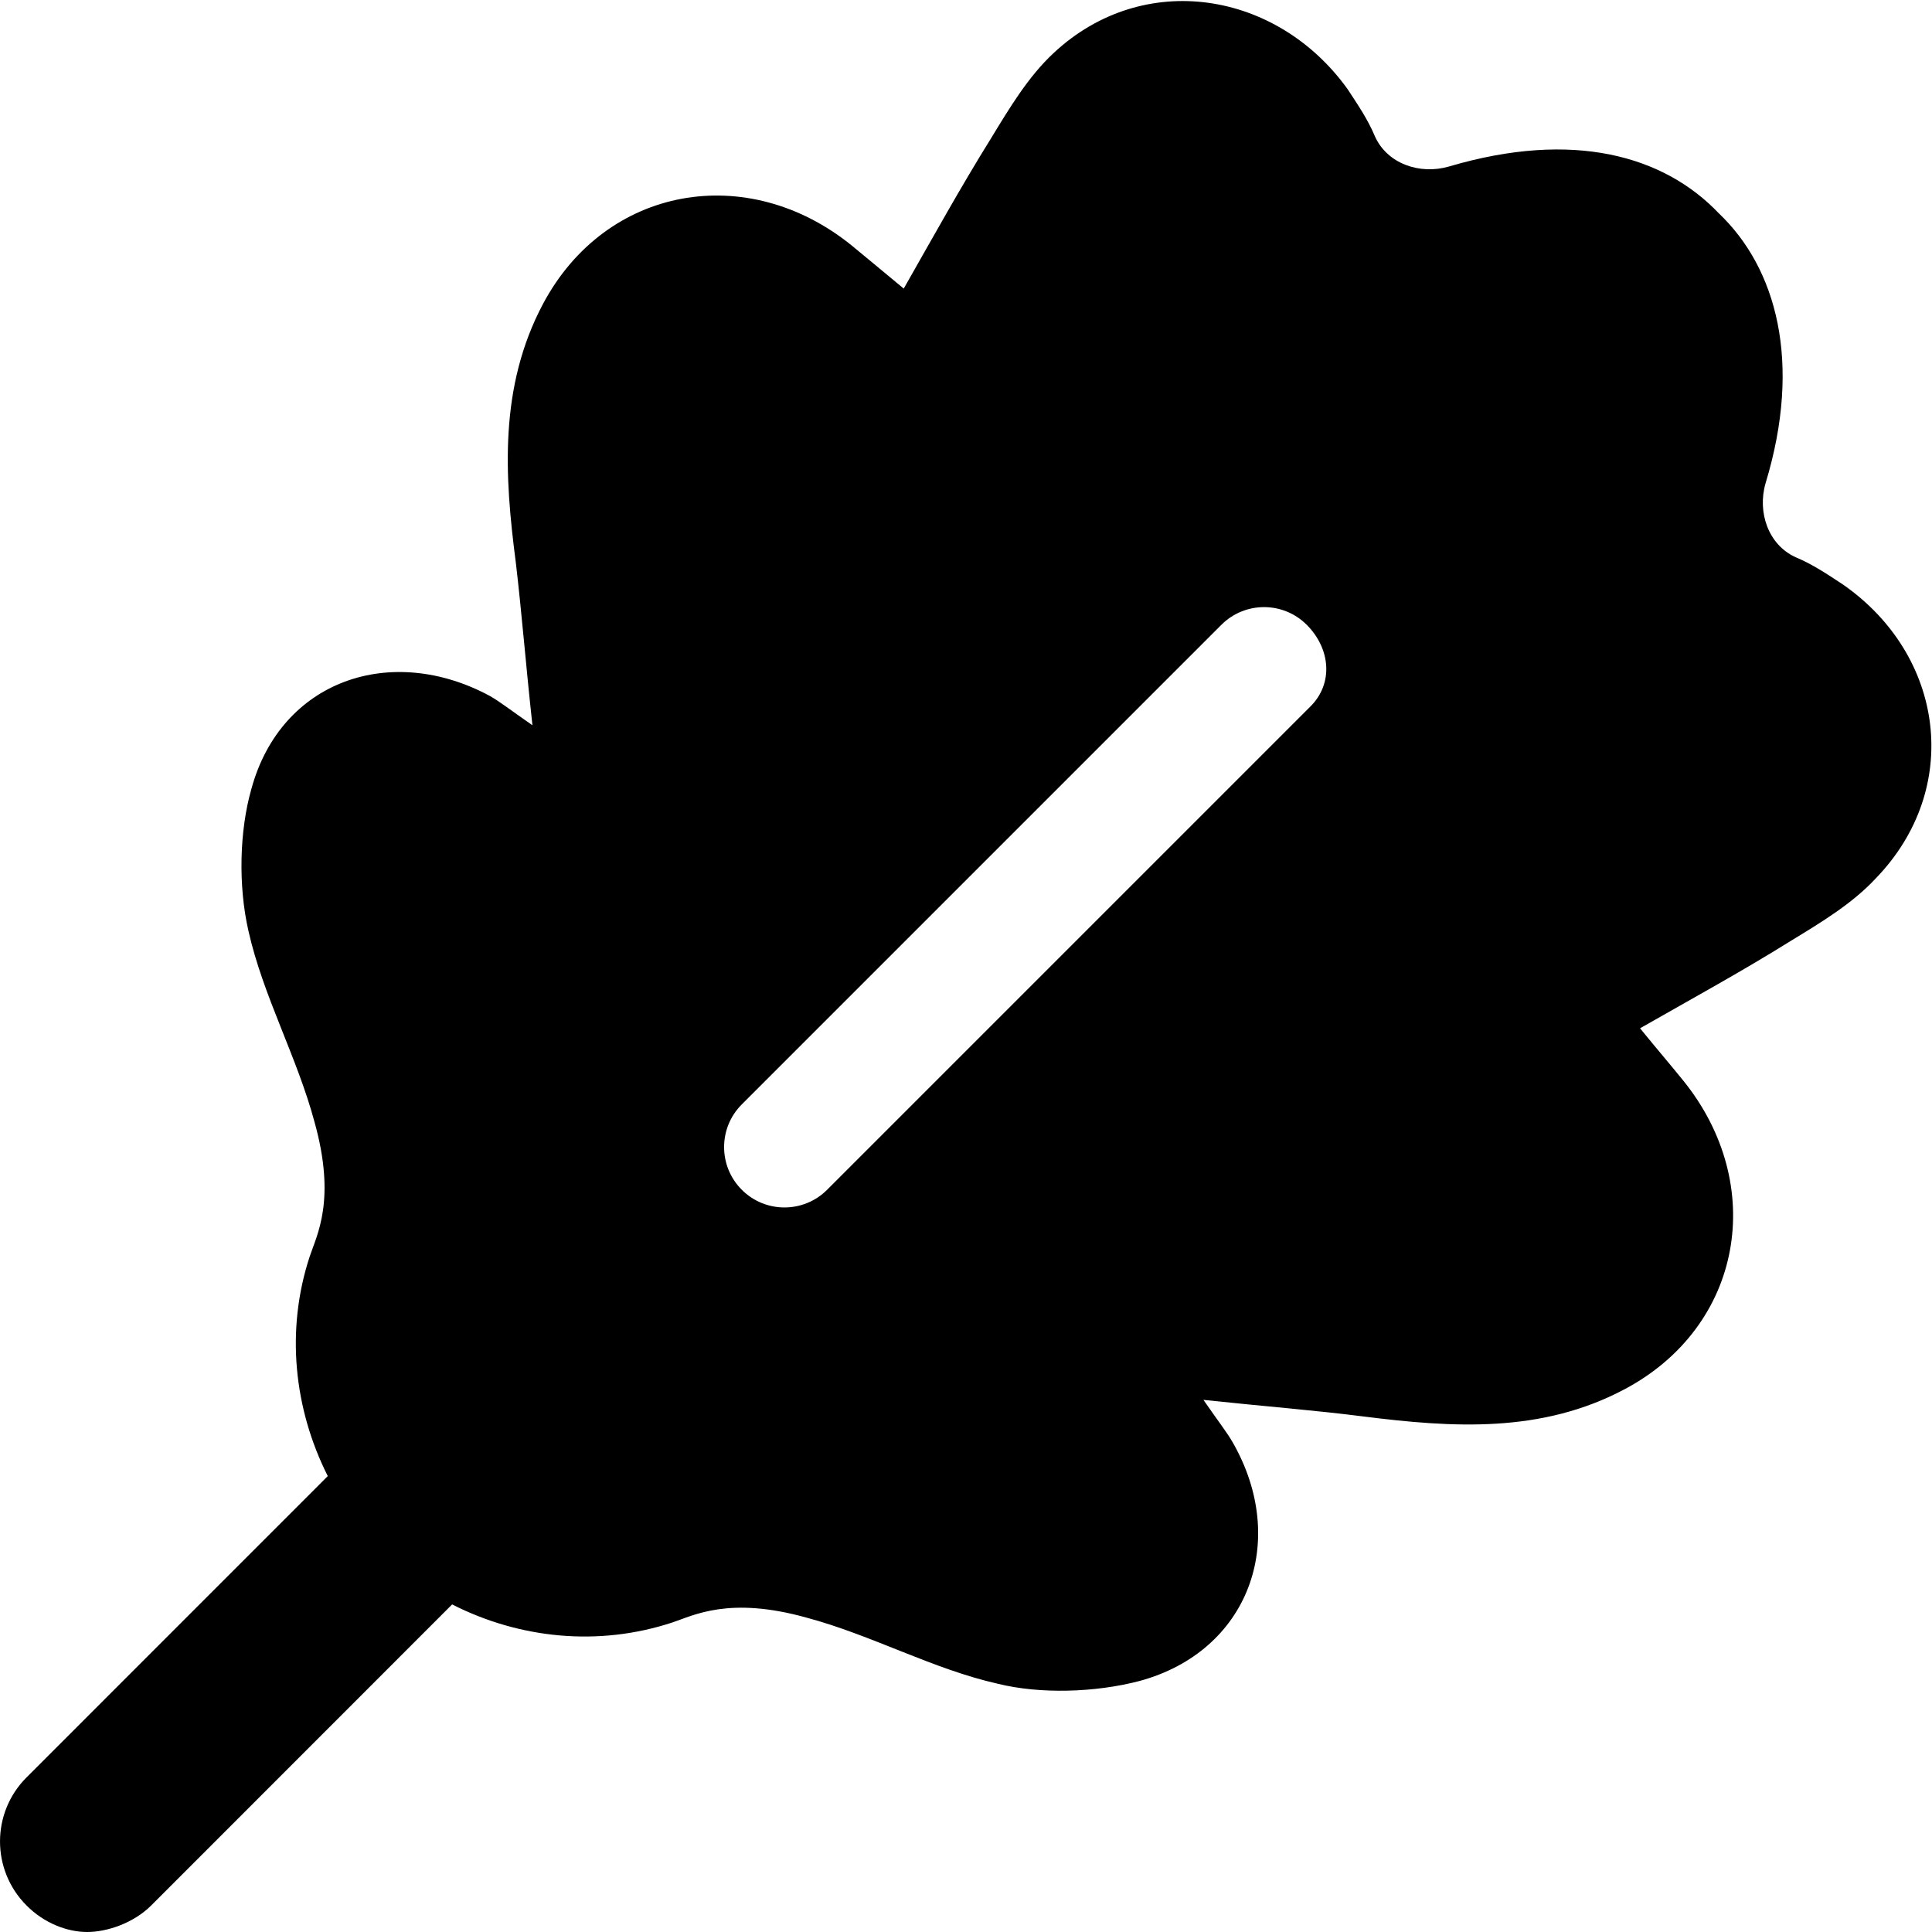 <svg xmlns="http://www.w3.org/2000/svg" viewBox="0 0 512 512"><!--! Font Awesome Pro 6.1.1 by @fontawesome - https://fontawesome.com License - https://fontawesome.com/license (Commercial License) Copyright 2022 Fonticons, Inc. --><path d="M488.4 154.9c-4-2.625-7.999-5.339-12.5-7.214c-7.248-3.25-10.25-11.9-7.999-19.65c9.746-32.1 2.855-57-12.39-71.5c-14.5-15.25-38.53-22.16-71.52-12.41c-7.748 2.25-16.37-.741-19.62-7.991c-1.875-4.5-4.619-8.507-7.244-12.51c-18.74-26.1-54.1-31.75-77.85-9.624c-6.748 6.25-11.75 14.62-16.62 22.62C254.8 49.24 247.6 62.23 239.5 76.48C234.1 72.03 229.8 68.39 225.7 65.05C198.1 42.71 160.6 49.19 143.9 80.54C132.2 102.6 133.7 126.1 136.7 149.1C138.3 162.7 139.3 175.7 141.1 192.2c-6.123-4.25-8.624-6.247-11.25-7.747c-26.12-14.1-55.36-4.255-63.23 24.62C63.46 220.1 63.09 234.7 65.84 246.7c3.873 17.25 12.87 33.36 17.5 50.61c5.802 20.74 .612 29.97-1.265 35.67c-6.426 19.53-4.186 40.39 4.789 58.2l-79.83 79.85c-9.373 9.375-9.373 24.56 0 33.94C11.72 509.7 17.84 512 23.1 512s12.28-2.344 16.97-7.031l79.75-79.78c17.85 9.074 38.73 11.24 58.34 4.79c5.646-1.861 15.03-7.047 35.67-1.266c17.25 4.625 33.36 13.62 50.61 17.5c11.1 2.75 25.74 2.374 37.61-.751c28.87-7.875 39.61-37.11 24.62-63.23c-1.502-2.625-3.5-5.124-7.748-11.25c16.49 1.75 29.49 2.75 42.24 4.375c23.91 3.023 47.35 4.525 69.42-7.221c31.34-16.68 37.82-54.17 15.49-81.78c-3.346-4.141-6.983-8.378-11.44-13.85c14.25-8.125 27.24-15.23 39.86-23.11c7.996-4.875 16.37-9.885 22.62-16.63C520.1 209 515.4 173.7 488.4 154.9zM347.2 187.3L219.2 315.3c-3.125 3.125-7.217 4.688-11.31 4.688c-4.094 0-8.186-1.562-11.31-4.688c-6.248-6.25-6.248-16.37 0-22.62l127.1-127.1c6.248-6.25 16.37-6.25 22.62 0S353.5 181.1 347.2 187.3z"/></svg>